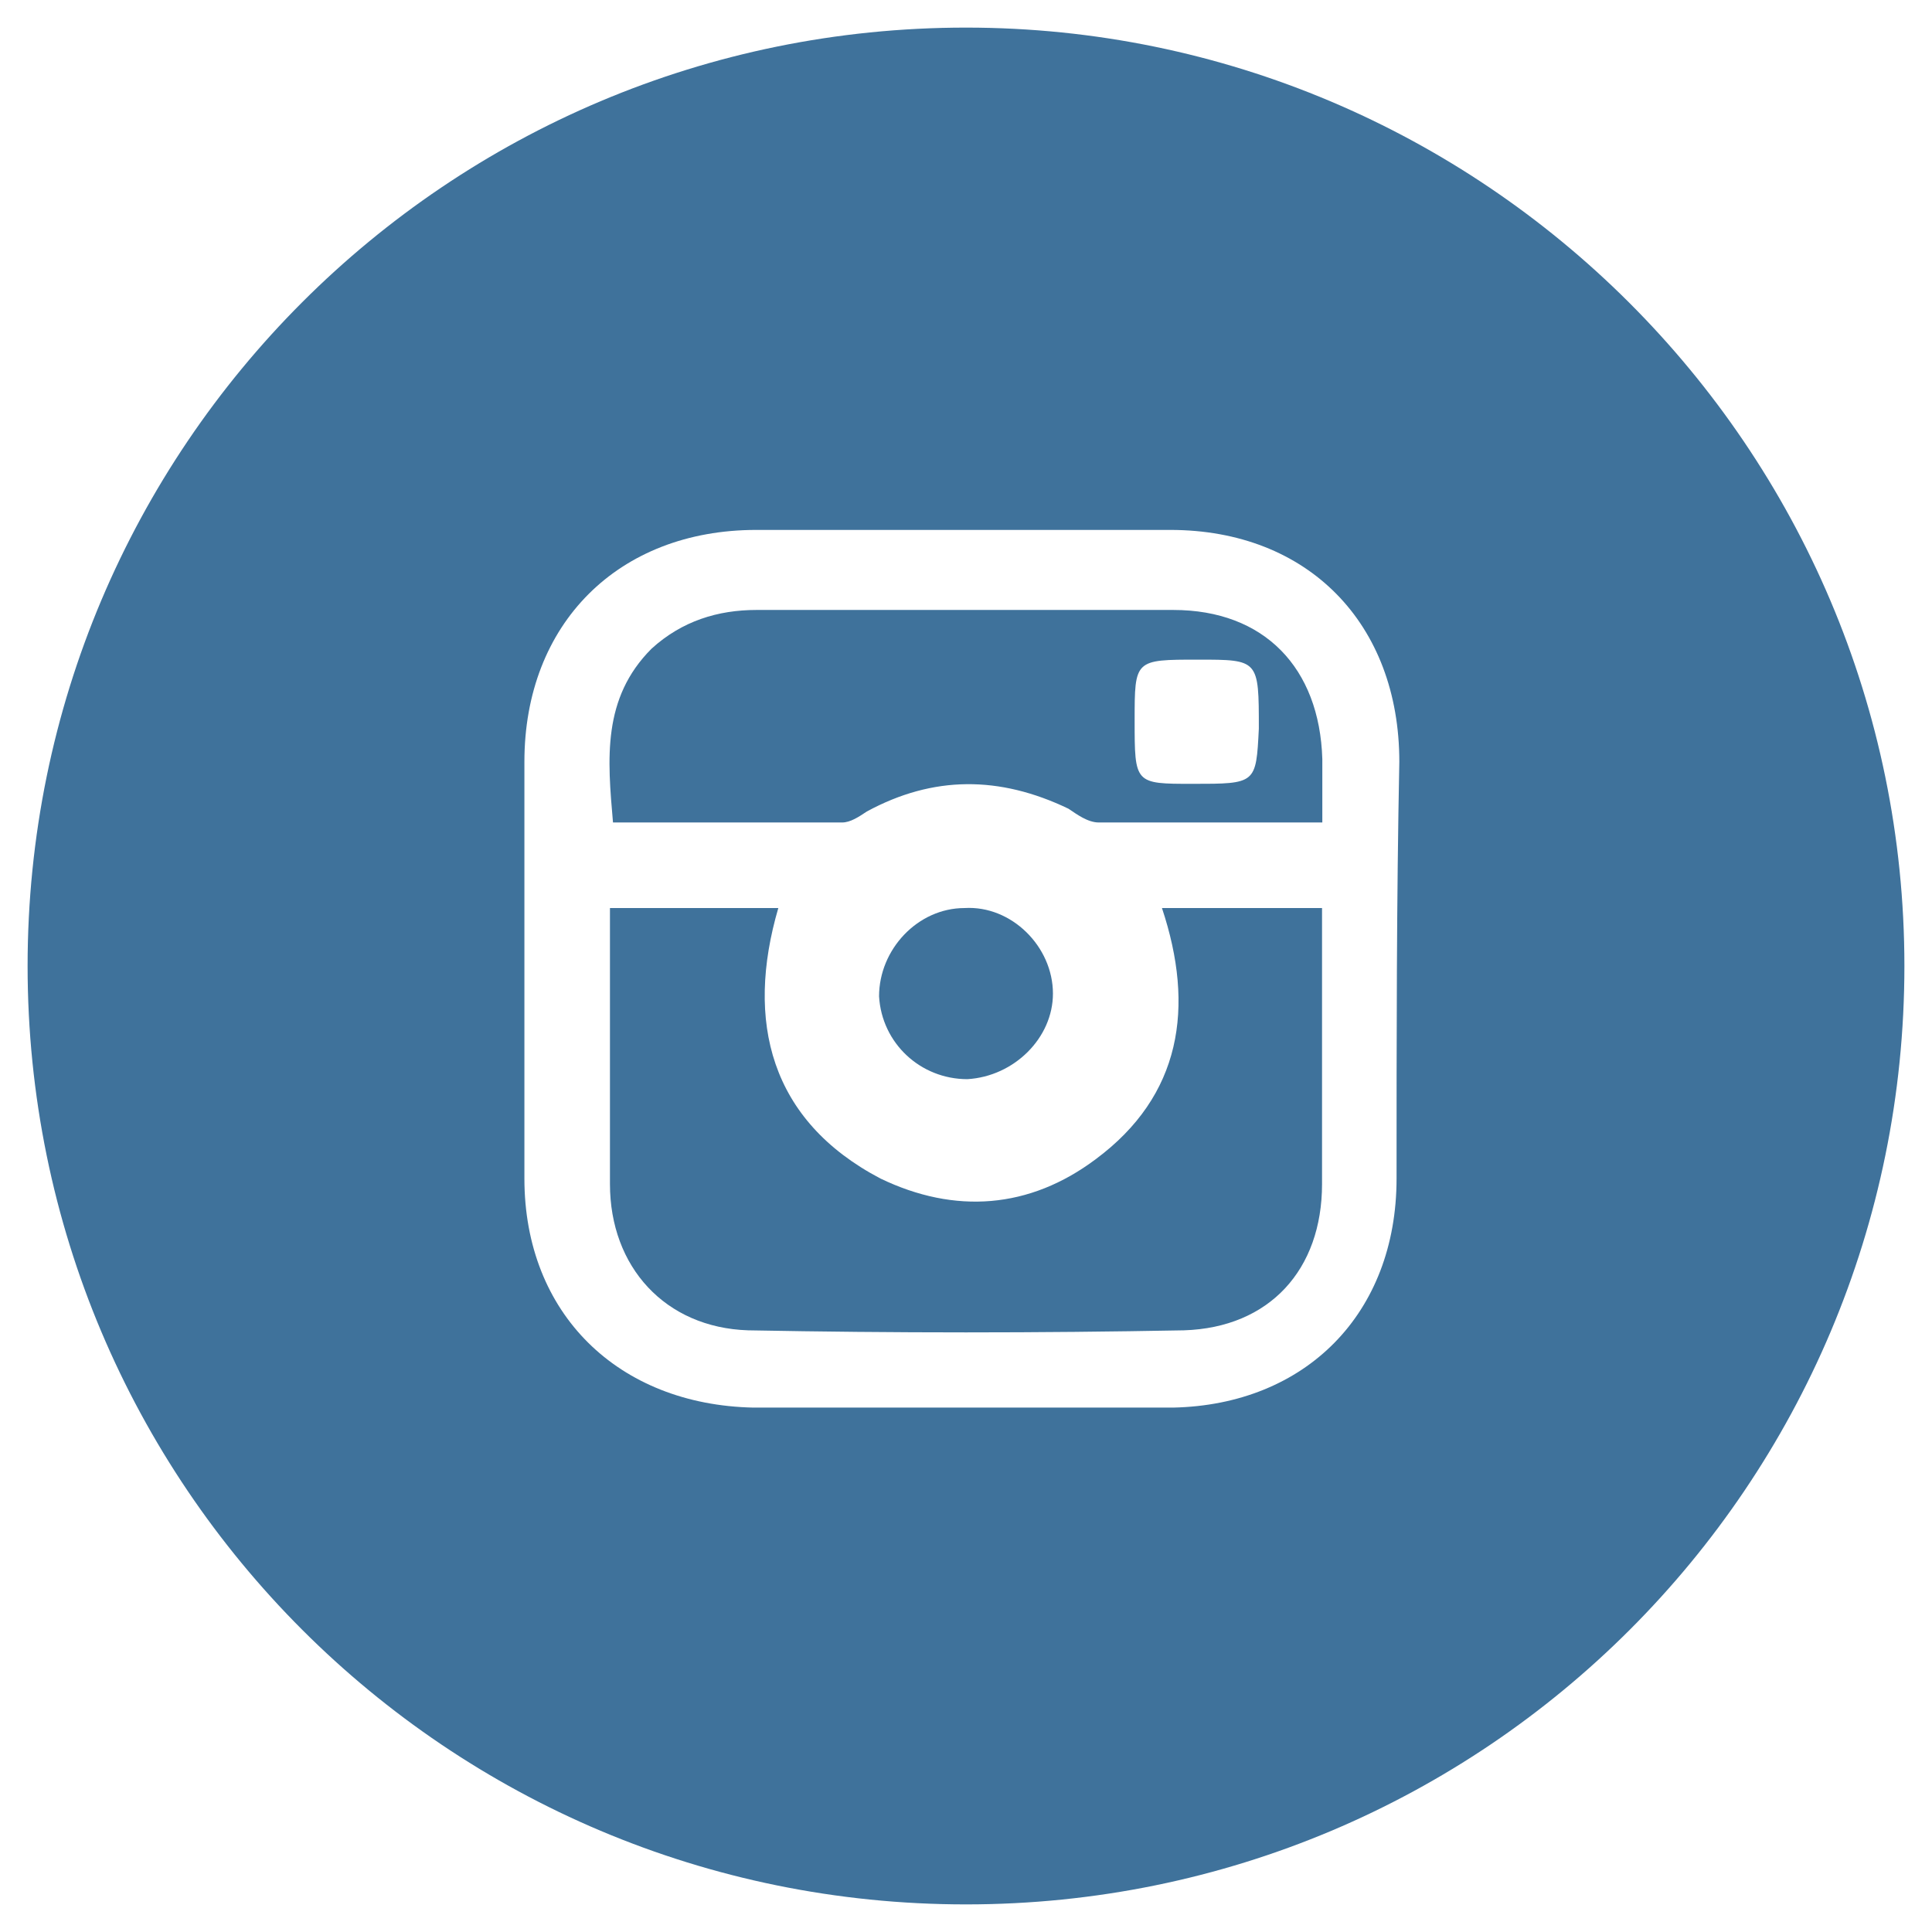 <?xml version="1.0" encoding="utf-8"?>
<!-- Generator: Adobe Illustrator 19.1.0, SVG Export Plug-In . SVG Version: 6.00 Build 0)  -->
<svg version="1.1" id="Layer_1" xmlns="http://www.w3.org/2000/svg" xmlns:xlink="http://www.w3.org/1999/xlink" x="0px" y="0px"
	 width="70px" height="70px" viewBox="-64 66 70 70" style="enable-background:new -64 66 70 70;" xml:space="preserve">
<g id="Twitter" style="display:none;">
	<path style="display:inline;fill:#2AA9E0;" d="M-156.9,198.9c-18.8,0-34.1,15.3-34.1,34.1s15.3,34.1,34.1,34.1s34.1-15.2,34.1-34.1
		C-122.8,214.2-138.1,198.9-156.9,198.9z M-143.4,226.1c0,0.3,0,0.6,0,0.9c0,9.2-7,19.9-19.9,19.9c-3.9,0-7.6-1.2-10.7-3.1
		c0.5,0.1,1.1,0.1,1.7,0.1c3.3,0,6.3-1.1,8.7-3c-3.1-0.1-5.6-2.1-6.5-4.9c0.4,0.1,0.9,0.1,1.3,0.1c0.6,0,1.3-0.1,1.8-0.2
		c-3.2-0.6-5.6-3.5-5.6-6.9v-0.1c0.9,0.5,2,0.8,3.2,0.9c-1.9-1.3-3.1-3.4-3.1-5.8c0-1.3,0.3-2.5,0.9-3.5c3.4,4.2,8.6,7,14.4,7.3
		c-0.1-0.5-0.2-1-0.2-1.6c0-3.9,3.1-7,7-7c2,0,3.8,0.8,5.1,2.2c1.6-0.3,3.1-0.9,4.4-1.7c-0.5,1.6-1.6,3-3.1,3.9
		c1.4-0.2,2.8-0.5,4-1.1C-140.8,223.8-142,225.1-143.4,226.1z"/>
</g>
<g id="Google_Plus" style="display:none;">
	<g style="display:inline;">
		<path style="fill:#DB5442;" d="M-163.9,217.6c-2.7-0.1-4.5,2.6-4.1,6.2c0.5,3.6,3,6,5.8,6.1c2.7,0.1,4.3-2.2,3.8-5.8
			C-158.9,220.6-161.2,217.7-163.9,217.6z"/>
		<path style="fill:#DB5442;" d="M-162.8,237.2c-4,0-7.5,2.5-7.5,5.6s2.9,5.6,7,5.6c5.7,0,7.7-2.4,7.7-5.5c0-0.4,0-0.7-0.1-1.1
			c-0.4-1.7-2.2-2.7-4.4-4.2C-161,237.4-161.8,237.2-162.8,237.2z"/>
		<path style="fill:#DB5442;" d="M-157,198.9c-18.8,0-34.1,15.3-34.1,34.1s15.3,34.1,34.1,34.1s34.1-15.3,34.1-34.1
			S-138.2,198.9-157,198.9z M-154.4,224c0,2.2-1.2,4-3,5.4c-1.7,1.3-2,1.9-2,3c0,1,2,2.4,3,3.1c3.2,2.4,3.9,4,3.9,7
			c0,3.8-4.1,7.6-10.8,7.6c-5.8,0-10.8-2.4-10.8-6.2c0.1-3.9,4.1-7.9,10-7.9c0.6,0,1.2,0,1.8,0c-0.8-0.8-1.4-1.4-1.4-2.6
			c0-0.7,0.2-1.4,0.5-2c-0.3,0-0.6,0-1,0c-4.8,0-7.6-3.4-7.6-7.6c0-4.1,4.3-7.9,9.4-7.9c2.6,0,10.1,0,10.1,0l-2.2,2.4h-2.6
			C-155.4,219.4-154.4,221.6-154.4,224z M-140,223.4h-4.6v4.6h-2.3v-4.6h-4.6v-2.3h4.6v-4.6h2.3v4.6h4.6V223.4z"/>
	</g>
</g>
<g id="Pinterest" style="display:none;">
	<path style="display:inline;fill:#CA2027;" d="M-156.8,198.8c-18.9,0-34.2,15.3-34.2,34.2s15.3,34.2,34.2,34.2s34.2-15.3,34.2-34.2
		S-138,198.8-156.8,198.8z M-153.3,240.6c-2.1,0-4.1-1.1-4.8-2.4c0,0-1.1,4.5-1.4,5.4c-0.9,3.1-3.4,6.2-3.5,6.4
		c-0.1,0.2-0.4,0.1-0.5-0.1c-0.1-0.4-0.7-4.3,0.1-7.5c0.4-1.6,2.5-10.7,2.5-10.7s-0.6-1.3-0.6-3.1c0-2.9,1.7-5.1,3.8-5.1
		c1.8,0,2.6,1.3,2.6,2.9c0,1.8-1.1,4.5-1.7,7c-0.5,2.1,1,3.8,3.1,3.8c3.7,0,6.2-4.8,6.2-10.4c0-4.3-2.9-7.5-8.2-7.5
		c-6,0-9.7,4.4-9.7,9.4c0,1.7,0.5,2.9,1.3,3.8c0.4,0.4,0.4,0.6,0.3,1.1c-0.1,0.4-0.3,1.2-0.4,1.6c-0.1,0.5-0.5,0.7-1,0.5
		c-2.7-1.1-4-4.1-4-7.5c0-5.6,4.7-12.3,14-12.3c7.5,0,12.4,5.4,12.4,11.3C-142.7,234.9-147,240.6-153.3,240.6z"/>
</g>
<g id="YouTube" style="display:none;">
	<g style="display:inline;">
		<path style="fill:#ED3437;" d="M-157.1,227.7c0.3,0,0.5-0.1,0.6-0.2c0.2-0.1,0.2-0.3,0.2-0.6v-5.2c0-0.2-0.1-0.4-0.2-0.5
			c-0.2-0.1-0.4-0.2-0.6-0.2c-0.2,0-0.4,0.1-0.6,0.2c-0.1,0.1-0.2,0.3-0.2,0.5v5.2c0,0.3,0.1,0.5,0.2,0.6
			C-157.5,227.6-157.3,227.7-157.1,227.7z"/>
		<path style="fill:#ED3437;" d="M-152.8,237.2c-0.3,0-0.5,0.1-0.8,0.2s-0.5,0.3-0.7,0.6v-3.8h-1.7V246h1.7v-0.7
			c0.2,0.3,0.5,0.5,0.7,0.6c0.3,0.1,0.6,0.2,0.9,0.2c0.5,0,0.9-0.2,1.2-0.5c0.3-0.3,0.4-0.8,0.4-1.4v-4.8c0-0.7-0.1-1.2-0.4-1.6
			C-151.8,237.4-152.3,237.2-152.8,237.2z M-152.9,243.9c0,0.3,0,0.5-0.1,0.6s-0.3,0.2-0.5,0.2c-0.1,0-0.3,0-0.4-0.1
			c-0.1-0.1-0.3-0.2-0.4-0.3V239c0.1-0.1,0.2-0.2,0.4-0.3c0.1-0.1,0.2-0.1,0.4-0.1s0.4,0.1,0.5,0.2c0.1,0.1,0.2,0.4,0.2,0.7v4.4
			C-152.8,243.9-152.9,243.9-152.9,243.9z"/>
		<polygon style="fill:#ED3437;" points="-169,236 -167,236 -167,246 -165,246 -165,236 -163,236 -163,234.3 -169,234.3 		"/>
		<path style="fill:#ED3437;" d="M-159.1,243.9c-0.2,0.2-0.3,0.3-0.5,0.5c-0.2,0.1-0.4,0.2-0.5,0.2c-0.2,0-0.3,0-0.4-0.1
			s-0.1-0.2-0.1-0.4v-6.6h-1.7v7.2c0,0.5,0.1,0.9,0.3,1.2c0.2,0.3,0.5,0.4,0.9,0.4c0.3,0,0.7-0.1,1-0.3s0.7-0.4,1-0.8v0.8h1.7v-8.6
			h-1.7C-159.1,237.4-159.1,243.9-159.1,243.9z"/>
		<path style="fill:#ED3437;" d="M-156.8,198.9c-18.8,0-34,15.2-34,34s15.2,34,34,34s34-15.2,34-34S-138,198.9-156.8,198.9z
			 M-152.7,219.6h1.9v7.3c0,0.2,0,0.4,0.1,0.5s0.2,0.2,0.4,0.2c0.1,0,0.3-0.1,0.5-0.2c0.2-0.1,0.4-0.3,0.6-0.5v-7.2h1.9v9.5h-1.9
			v-1.1c-0.4,0.4-0.7,0.7-1.1,0.9c-0.4,0.2-0.8,0.3-1.1,0.3c-0.5,0-0.8-0.1-1-0.4s-0.3-0.7-0.3-1.3V219.6z M-159.9,221.8
			c0-0.7,0.3-1.3,0.8-1.8c0.5-0.4,1.2-0.7,2.1-0.7c0.8,0,1.5,0.2,2,0.7s0.8,1.1,0.8,1.8v4.9c0,0.8-0.2,1.4-0.7,1.9s-1.2,0.7-2.1,0.7
			c-0.8,0-1.5-0.2-2-0.7s-0.8-1.1-0.8-1.9L-159.9,221.8L-159.9,221.8z M-165.1,216.2l1.4,5.1h0.1l1.4-5.1h2.2l-2.5,7.5v5.3h-2.2v-5
			l-2.6-7.8H-165.1z M-139.8,243.3c0,3.4-2.8,6.2-6.2,6.2h-21.6c-3.4,0-6.2-2.8-6.2-6.2v-5c0-3.4,2.8-6.2,6.2-6.2h21.6
			c3.4,0,6.2,2.8,6.2,6.2V243.3z"/>
		<path style="fill:#ED3437;" d="M-147.6,237.1c-0.8,0-1.4,0.2-1.9,0.7s-0.7,1.1-0.7,1.8v3.9c0,0.8,0.2,1.5,0.7,2
			c0.4,0.5,1.1,0.7,1.8,0.7c0.9,0,1.5-0.2,1.9-0.7c0.4-0.4,0.7-1.1,0.7-2v-0.4h-1.8v0.4c0,0.5-0.1,0.8-0.2,1
			c-0.1,0.1-0.3,0.2-0.6,0.2s-0.5-0.1-0.6-0.3c-0.1-0.2-0.2-0.5-0.2-0.9v-1.6h3.3v-2.2c0-0.8-0.2-1.4-0.6-1.9
			C-146.2,237.4-146.8,237.1-147.6,237.1z M-146.9,240.5h-1.5v-0.9c0-0.4,0.1-0.6,0.2-0.8c0.1-0.2,0.3-0.2,0.6-0.2s0.5,0.1,0.6,0.2
			c0.1,0.1,0.2,0.4,0.2,0.8L-146.9,240.5L-146.9,240.5z"/>
	</g>
</g>
<g>
	<path style="fill:#3F729B;" d="M-24.3,108c-2.4,1.8-5.1,2-7.8,0.7c-4-2.1-4.9-5.7-3.7-9.8c-2.1,0-4,0-6.1,0c0,3.4,0,6.7,0,10
		c0,3,2,5.2,5,5.3c5.3,0.1,10.5,0.1,15.8,0c3.1-0.1,5-2.2,5-5.3c0-1.7,0-3.4,0-5.1c0-1.6,0-3.2,0-4.9c-2,0-3.8,0-5.8,0
		C-20.7,102.5-21.2,105.7-24.3,108z"/>
	<path style="fill:#3F729B;" d="M-21.49,88.1c-5,0-10.1,0-15.1,0c-1.4,0-2.7,0.4-3.8,1.4c-1.8,1.8-1.6,4-1.4,6.3c2.8,0,5.6,0,8.3,0
		c0.3,0,0.6-0.2,0.9-0.4c2.4-1.3,4.8-1.3,7.3-0.1c0.3,0.2,0.7,0.5,1.1,0.5c2.6,0,5.3,0,8.1,0c0-0.9,0-1.6,0-2.3
		C-16.19,90.2-18.19,88.1-21.49,88.1z M-20.79,94.4c-2.1,0-2.1,0-2.1-2.3c0-2.2,0-2.2,2.3-2.2c2.2,0,2.2,0,2.2,2.5
		C-18.49,94.4-18.49,94.4-20.79,94.4z"/>
	<path style="fill:#3F729B;" d="M-25.85,102c0-1.7-1.5-3.2-3.2-3.1c-1.7,0-3.1,1.5-3.1,3.2c0.1,1.7,1.5,3,3.2,3
		C-27.25,105-25.85,103.6-25.85,102z"/>
	<path style="fill:#3F729B;" d="M-29,67c-18.8,0-34,15.2-34,34s15.2,34,34,34s34-15.2,34-34S-10.3,67-29,67z M-13.4,108.7
		c0,4.9-3.3,8.2-8.1,8.3c-2.6,0-5.2,0-7.8,0c-2.5,0-5,0-7.4,0c-4.9-0.1-8.3-3.4-8.3-8.3c0-5,0-10.1,0-15.1s3.4-8.4,8.4-8.4
		s10,0,15,0s8.3,3.4,8.3,8.4C-13.4,98.6-13.4,103.7-13.4,108.7z"/>
</g>
</svg>
